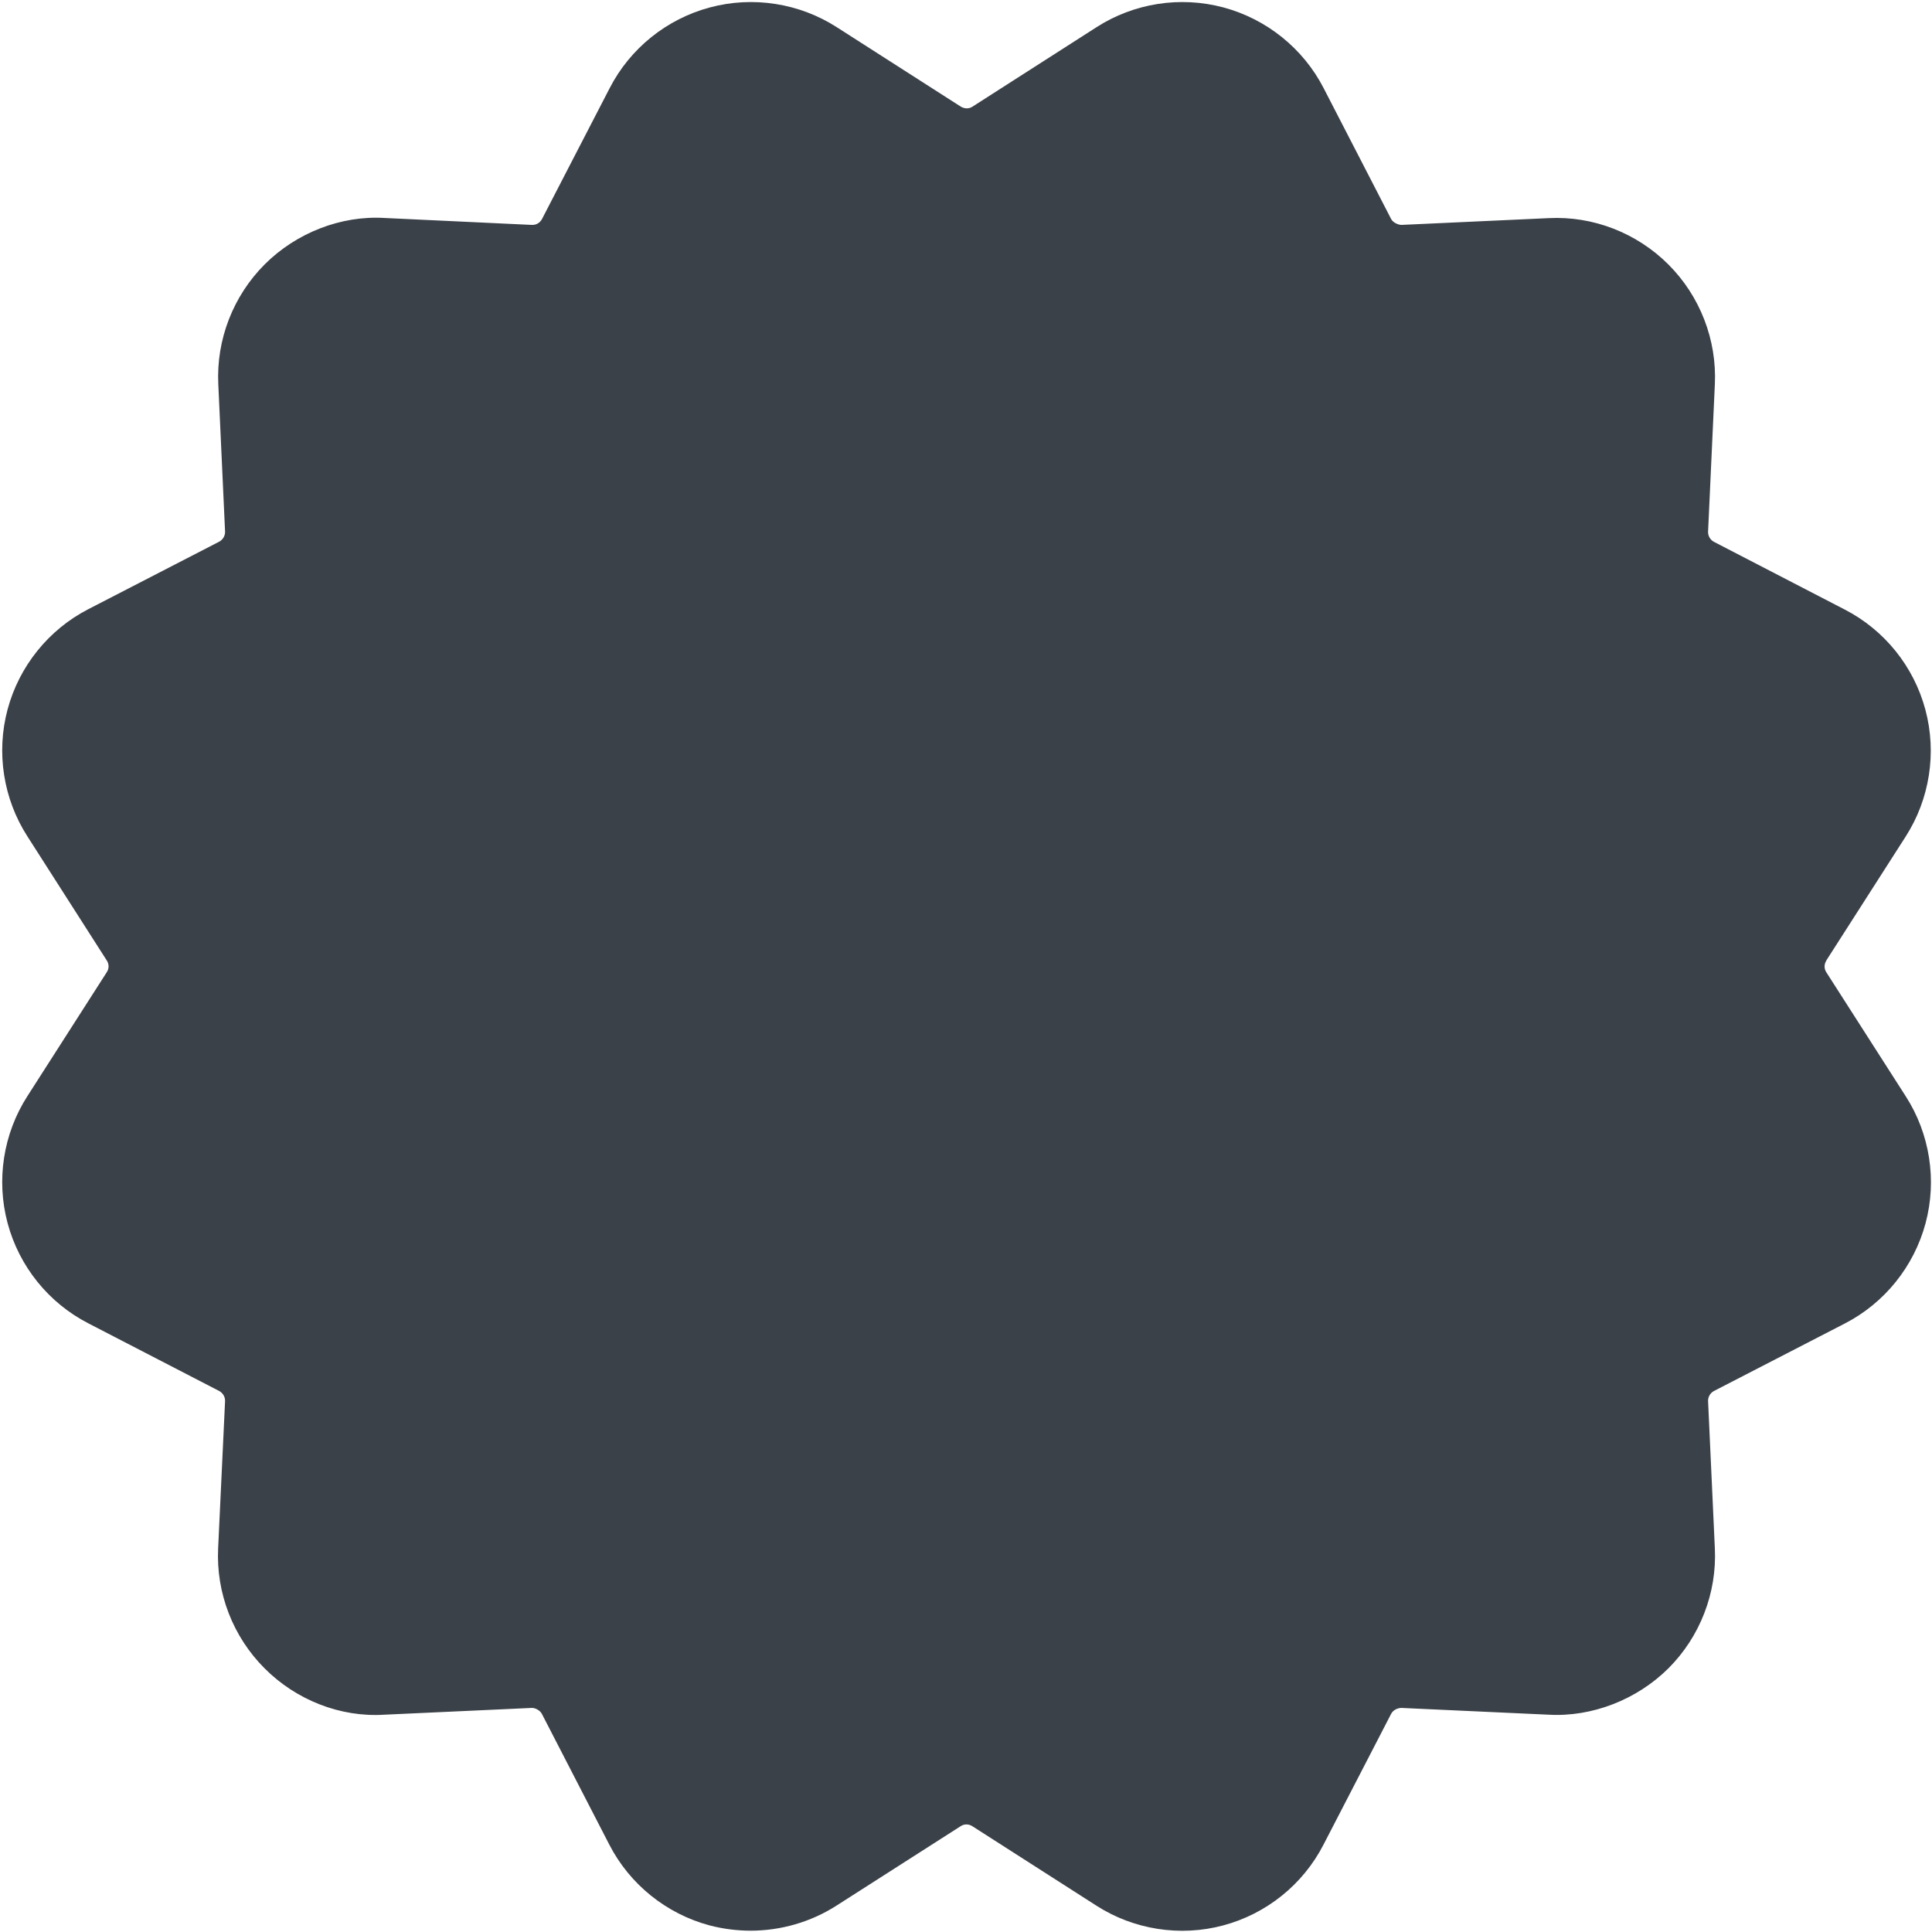 <?xml version="1.0" encoding="UTF-8"?>
<svg id="Layer_1" xmlns="http://www.w3.org/2000/svg" version="1.1" viewBox="0 0 117 117">
  <!-- Generator: Adobe Illustrator 29.4.0, SVG Export Plug-In . SVG Version: 2.1.0 Build 152)  -->
  <defs>
    <style>
      .st0 {
        fill: #3b4148;
        fill-rule: evenodd;
      }
    </style>
  </defs>
  <path class="st0" d="M110.6,58.18c-.14.21-.14.49,0,.7l4.81,7.51c1.46,2.27,1.9,5.08,1.2,7.69-.7,2.61-2.48,4.83-4.89,6.07l-7.93,4.09c-.22.12-.36.36-.35.61l.41,8.92c.13,2.7-.9,5.35-2.81,7.26-1.92,1.91-4.64,2.96-7.26,2.81l-8.92-.41c-.24.01-.49.13-.61.35l-4.1,7.93c-1.24,2.41-3.45,4.19-6.07,4.89-2.61.7-5.42.26-7.69-1.2l-7.51-4.81c-.22-.14-.49-.14-.7,0l-7.52,4.81c-1.56,1-3.38,1.52-5.21,1.52-.83,0-1.67-.11-2.48-.32-2.61-.7-4.83-2.48-6.07-4.89l-4.09-7.93c-.12-.22-.42-.36-.61-.35l-8.92.41c-2.67.17-5.35-.89-7.26-2.81-1.91-1.91-2.94-4.56-2.81-7.26l.42-8.92c.01-.25-.13-.49-.35-.61l-7.93-4.1c-2.41-1.24-4.19-3.45-4.89-6.07-.7-2.61-.26-5.42,1.2-7.69l4.81-7.51c.14-.21.14-.49,0-.7l-4.81-7.52c-1.46-2.27-1.9-5.08-1.2-7.69.7-2.61,2.48-4.83,4.89-6.07l7.93-4.09c.22-.12.36-.36.35-.61l-.41-8.92c-.13-2.7.9-5.35,2.81-7.26,1.91-1.91,4.62-2.97,7.26-2.81l8.92.42c.27.01.49-.13.61-.35l4.1-7.93c1.24-2.41,3.45-4.19,6.07-4.89,2.61-.7,5.42-.26,7.69,1.2l7.51,4.81c.22.13.49.14.7,0h0l7.51-4.81c2.27-1.46,5.07-1.9,7.69-1.2,2.61.7,4.83,2.48,6.07,4.89l4.09,7.93c.12.22.42.34.61.35l8.92-.41c2.7-.14,5.35.9,7.26,2.81,1.91,1.91,2.94,4.56,2.81,7.26l-.41,8.92c-.01.25.13.49.35.61l7.92,4.1c2.41,1.24,4.19,3.45,4.89,6.07.7,2.61.26,5.42-1.2,7.69l-4.81,7.51Z"/>
</svg>